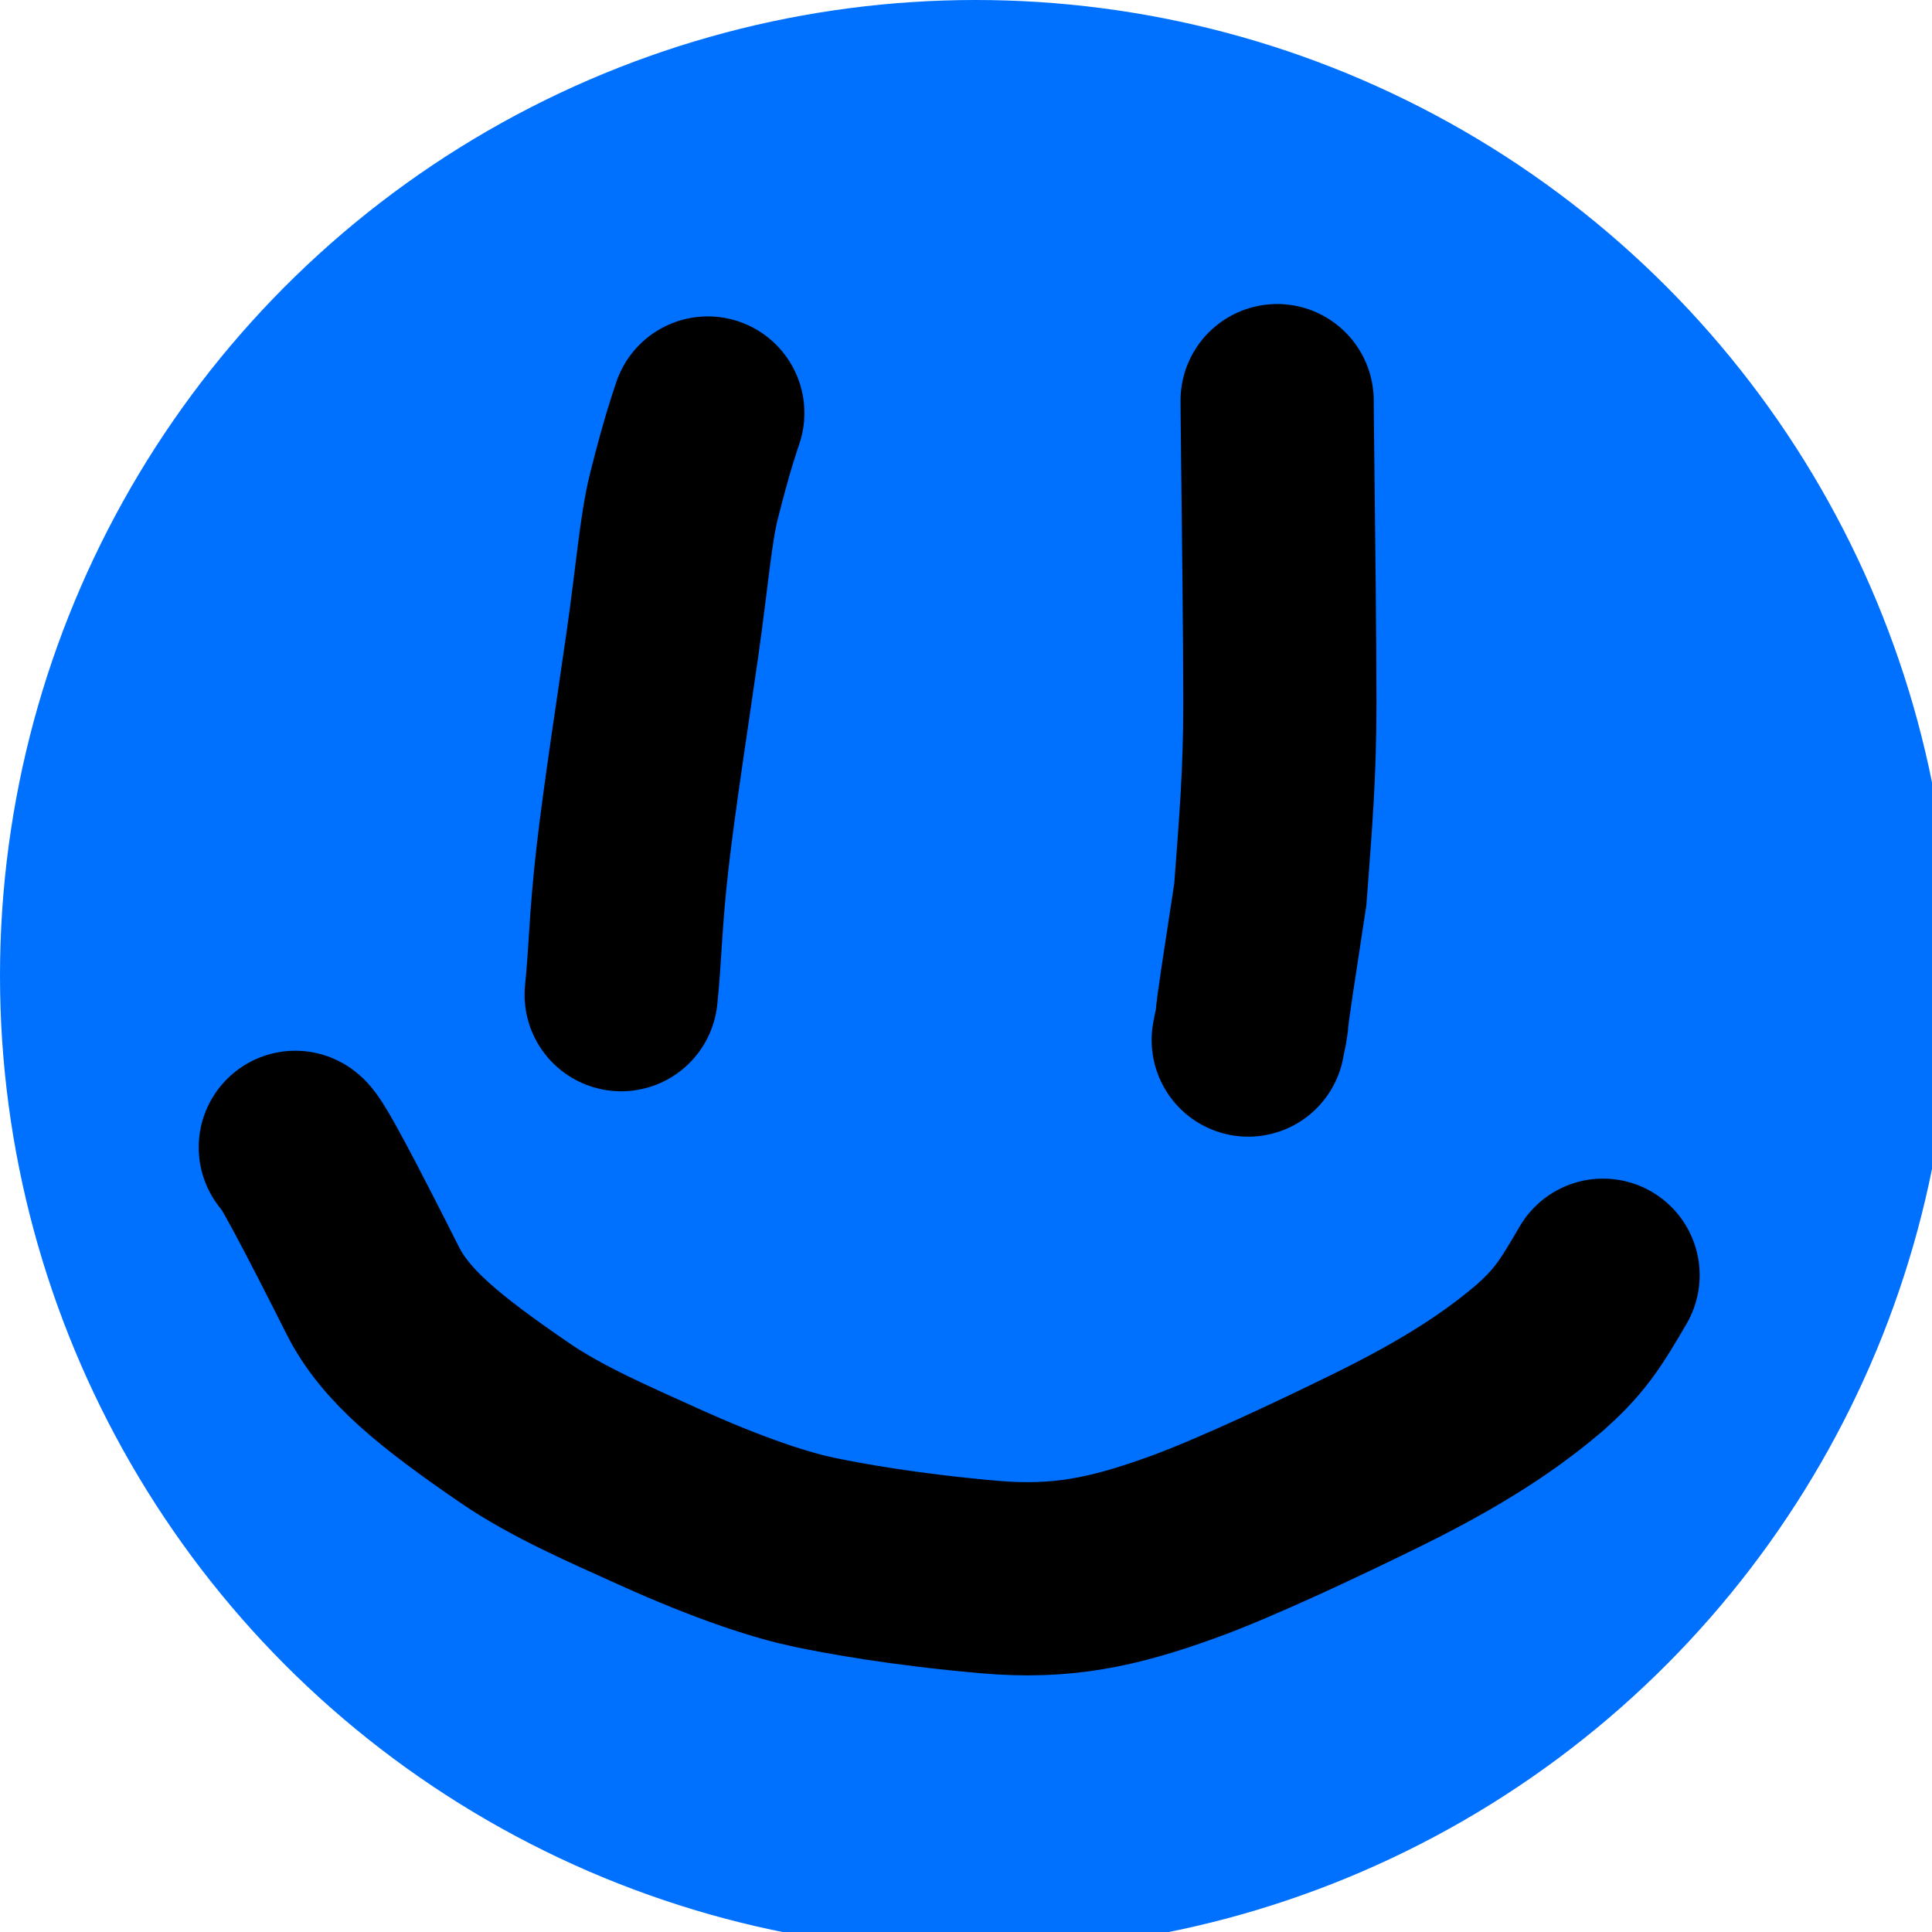 <svg width="100" height="100" viewBox="0 0 100 100" fill="none" xmlns="http://www.w3.org/2000/svg">
<g clip-path="url(#clip0_67_2550)">
<circle cx="50.5" cy="50.5" r="50.5" fill="#0070FF"/>
<path d="M15.285 59.386C15.567 59.527 17.051 62.347 19.291 66.793C20.47 69.133 22.742 70.974 26.678 73.672C28.843 75.156 31.672 76.37 33.968 77.412C37.991 79.237 40.616 80.026 42.143 80.345C43.619 80.653 46.721 81.234 51.197 81.626C54.953 81.955 57.626 81.382 61.234 80.075C63.966 79.085 68.365 77.006 71.427 75.497C76.13 73.177 78.341 71.42 79.69 70.284C80.335 69.712 80.899 69.148 81.436 68.435C81.973 67.722 82.466 66.876 82.974 66.005" stroke="black" stroke-width="10" stroke-linecap="round"/>
<path d="M36.636 21.377C36.495 21.8 36.071 23.004 35.396 25.697C34.974 27.381 34.792 29.799 34.294 33.288C33.797 36.777 33.092 41.286 32.729 44.49C32.366 47.694 32.366 49.456 32.152 51.485" stroke="black" stroke-width="10" stroke-linecap="round"/>
<path d="M66.104 20.736C66.104 20.948 66.104 21.159 66.139 24.192C66.175 27.226 66.245 33.074 66.246 36.334C66.247 40.087 66.034 42.497 65.751 46.296C65.186 50.024 64.823 52.264 64.788 52.904C64.752 53.191 64.682 53.402 64.609 53.834" stroke="black" stroke-width="10" stroke-linecap="round"/>
</g>
<defs>
<clipPath id="clip0_67_2550">
<rect width="100" height="100" fill="white"/>
</clipPath>
</defs>
</svg>
